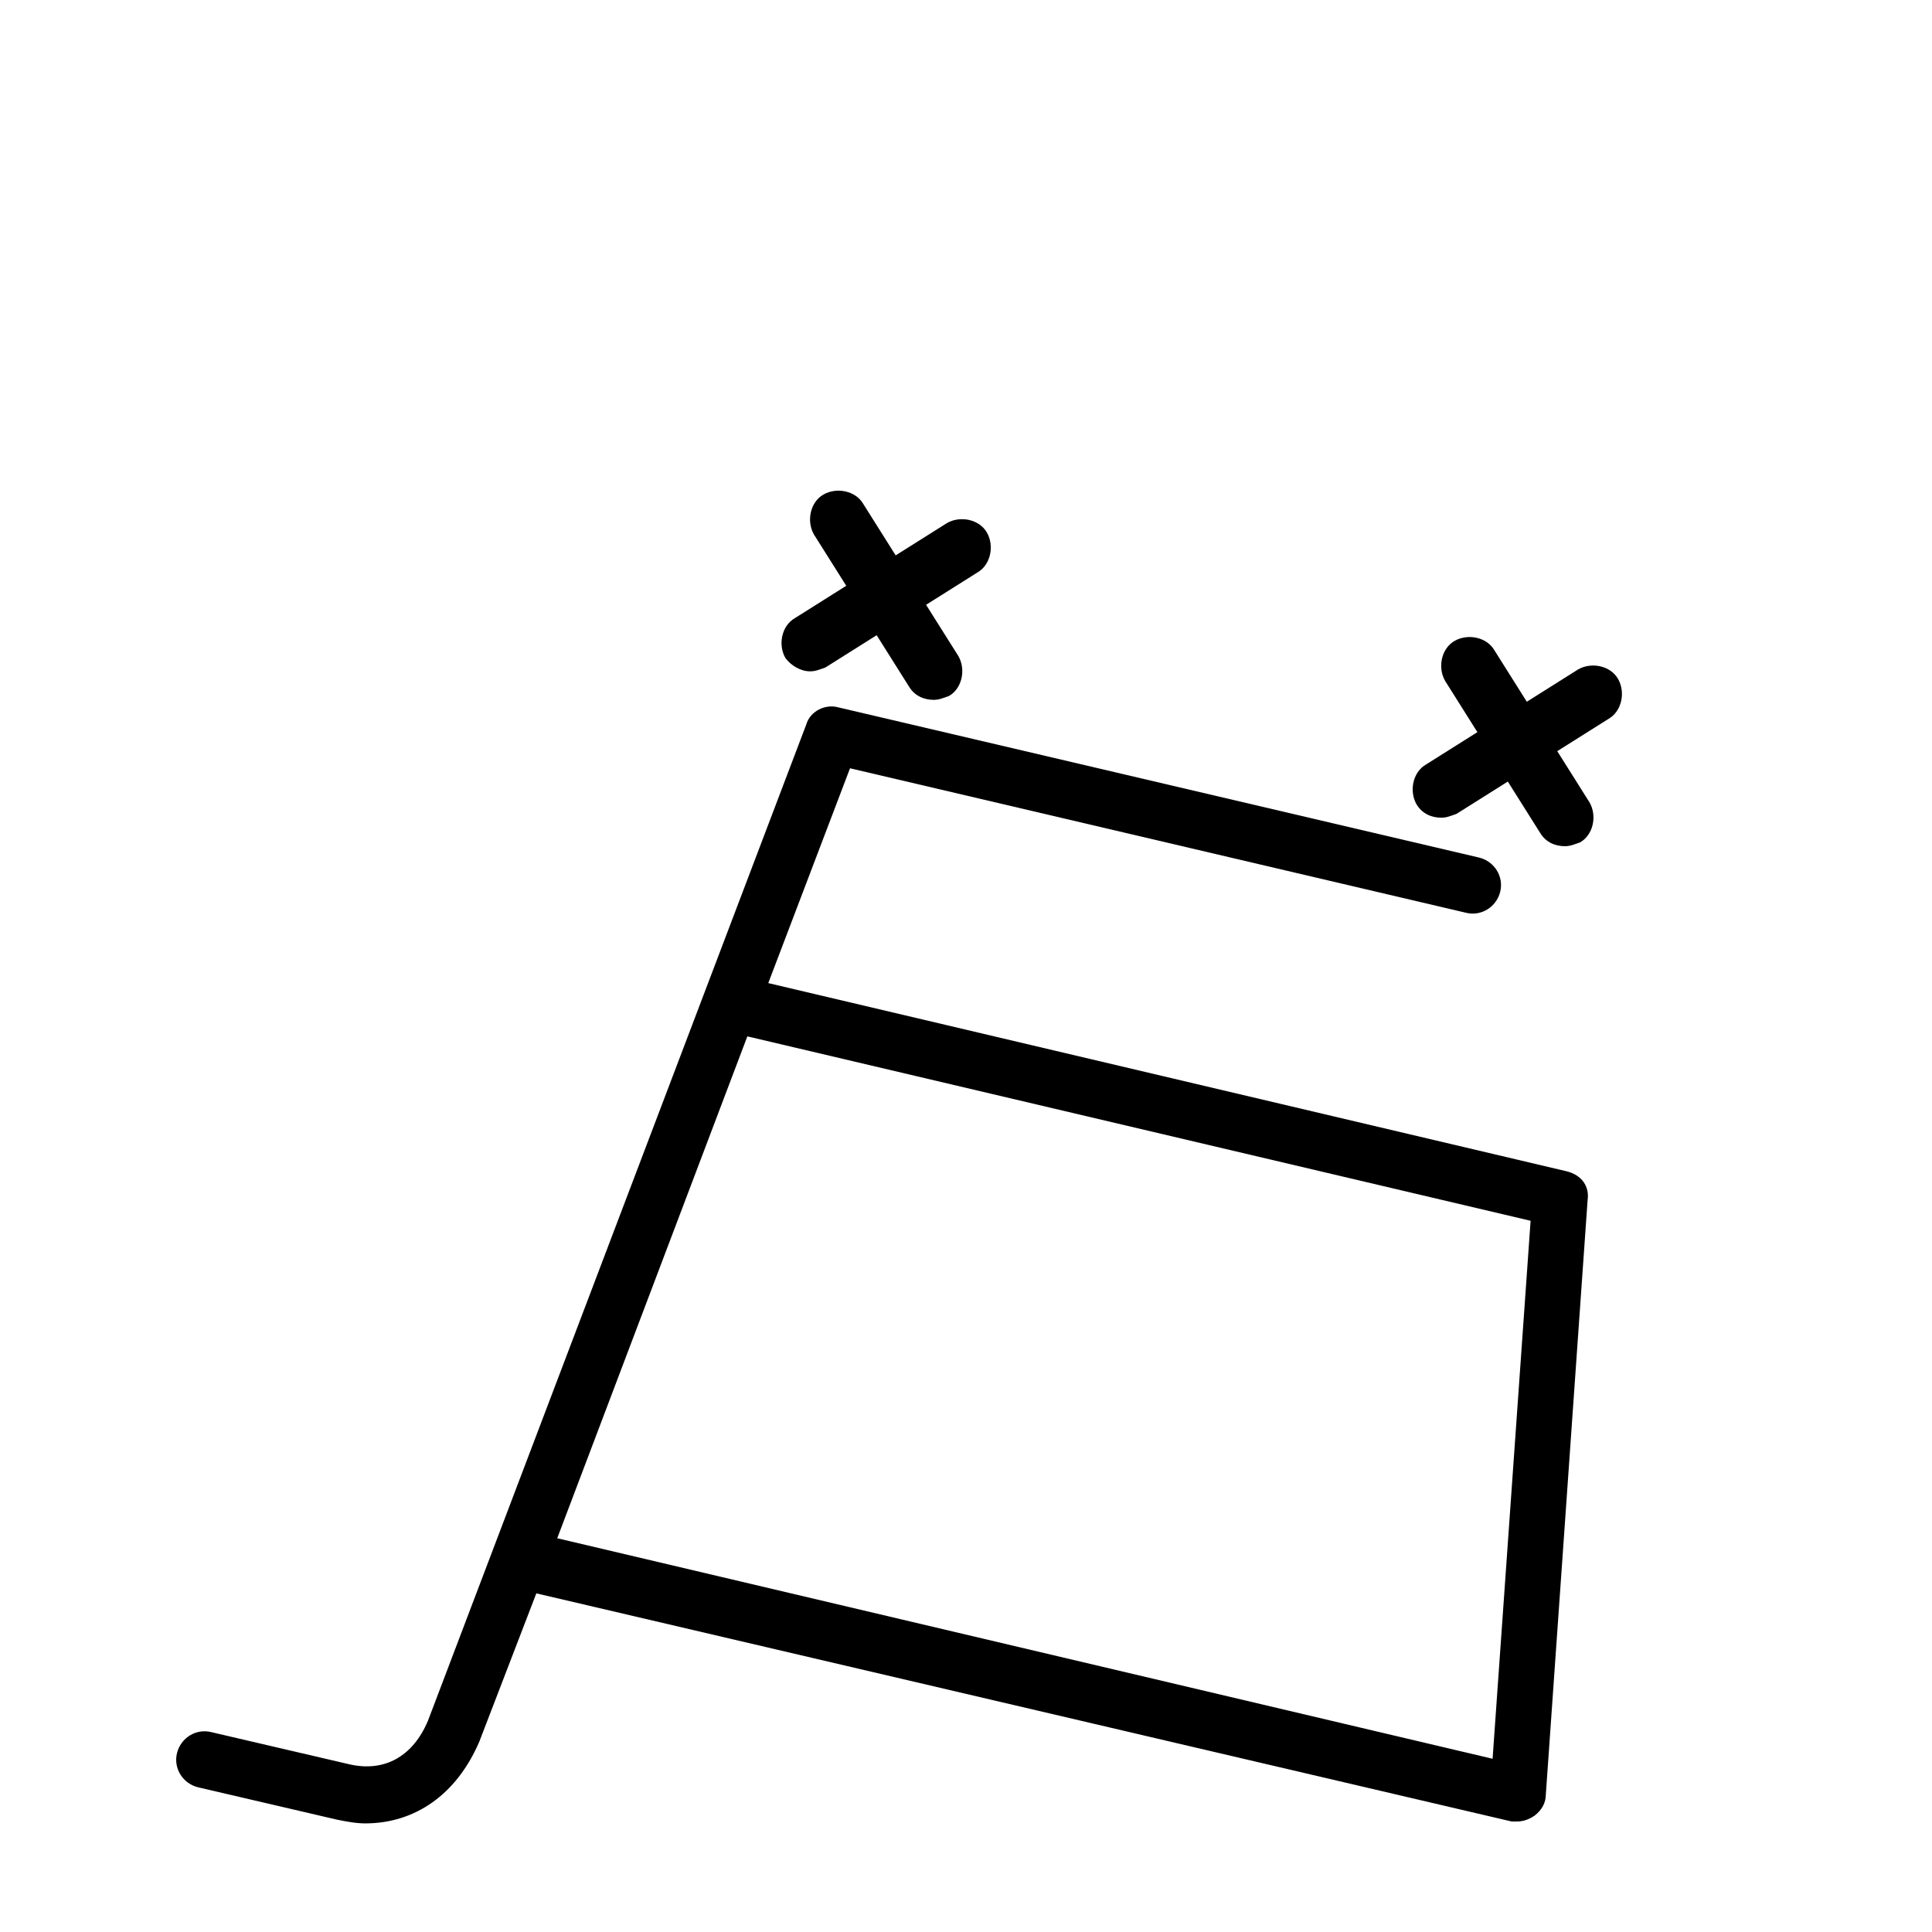 <?xml version="1.0" encoding="UTF-8"?>
<!-- Uploaded to: ICON Repo, www.svgrepo.com, Generator: ICON Repo Mixer Tools -->
<svg fill="#000000" width="800px" height="800px" version="1.1" viewBox="144 144 512 512" xmlns="http://www.w3.org/2000/svg">
 <g>
  <path d="m559.2 454.41-211.6-49.879 21.664-56.93 163.23 38.289c4.031 1.008 8.062-1.512 9.07-5.543 1.008-4.031-1.512-8.062-5.543-9.07l-169.79-39.801c-3.527-1.008-7.559 1.008-8.566 4.535l-100.25 264c-4.031 9.574-11.586 13.602-20.656 11.586l-36.777-8.566c-4.031-1.008-8.062 1.512-9.07 5.543-1.008 4.031 1.512 8.062 5.543 9.07l36.777 8.566c2.519 0.504 5.039 1.008 7.559 1.008 13.098 0 24.184-7.559 30.23-21.664l15.113-39.297 258.45 60.453h1.512c1.512 0 3.023-0.504 4.535-1.512 2.016-1.512 3.023-3.527 3.023-5.543l11.082-157.69c0.5-3.523-1.512-6.547-5.543-7.555zm-19.648 155.68-247.88-58.441 50.383-133 207.57 48.871z"/>
  <path d="m358.69 321.91c1.512 0 2.519-0.504 4.031-1.008l13.602-8.566 8.566 13.602c1.512 2.519 4.031 3.527 6.551 3.527 1.512 0 2.519-0.504 4.031-1.008 3.527-2.016 4.535-7.055 2.519-10.578l-8.57-13.602 13.602-8.566c3.527-2.016 4.535-7.055 2.519-10.578-2.016-3.527-7.055-4.535-10.578-2.519l-13.602 8.566-8.566-13.602c-2.016-3.527-7.055-4.535-10.578-2.519-3.527 2.016-4.535 7.055-2.519 10.578l8.566 13.602-13.605 8.566c-3.527 2.016-4.535 7.055-2.519 10.578 1.512 2.019 4.031 3.527 6.551 3.527z"/>
  <path d="m572.8 323.92c-2.016-3.527-7.055-4.535-10.578-2.519l-13.602 8.566-8.566-13.602c-2.016-3.527-7.055-4.535-10.578-2.519-3.527 2.016-4.535 7.055-2.519 10.578l8.566 13.602-13.602 8.566c-3.527 2.016-4.535 7.055-2.519 10.578 1.512 2.519 4.031 3.527 6.551 3.527 1.512 0 2.519-0.504 4.031-1.008l13.602-8.566 8.566 13.602c1.512 2.519 4.031 3.527 6.551 3.527 1.512 0 2.519-0.504 4.031-1.008 3.527-2.016 4.535-7.055 2.519-10.578l-8.566-13.602 13.602-8.566c3.519-2.012 4.527-7.051 2.512-10.578z"/>
 </g>
</svg>